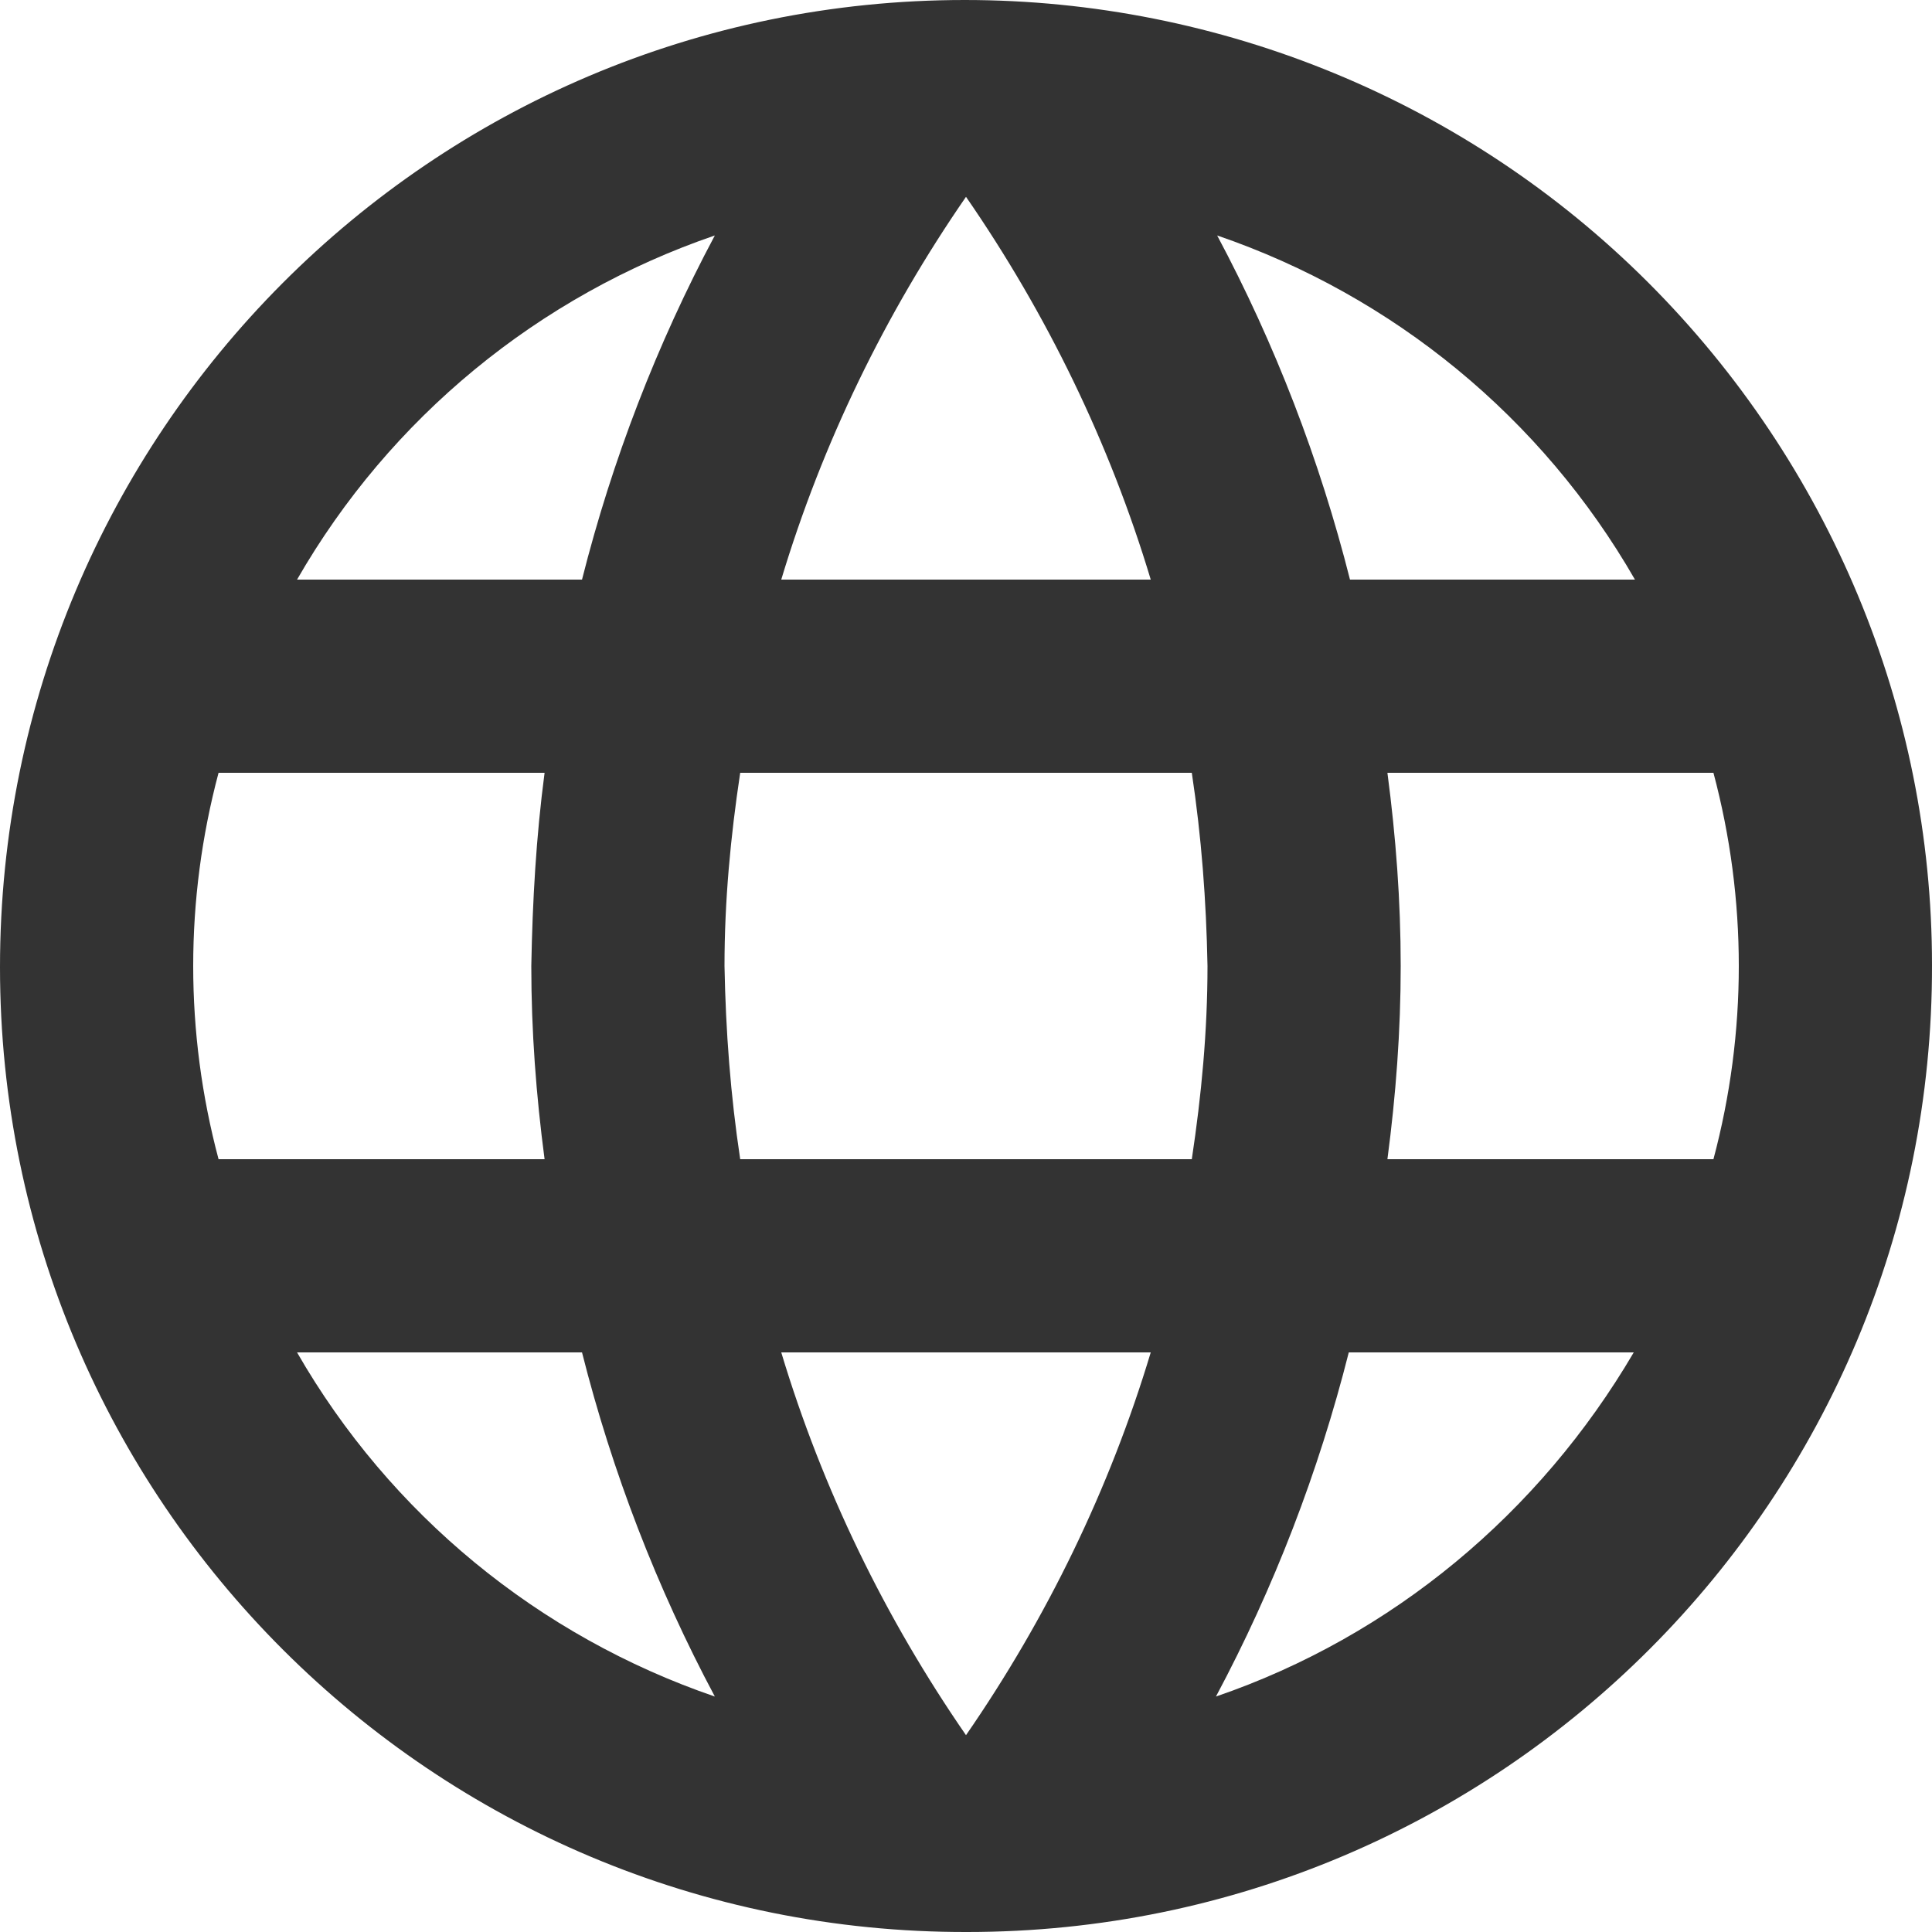 <?xml version="1.0" encoding="UTF-8"?>
<svg id="b" data-name="レイヤー 2" xmlns="http://www.w3.org/2000/svg" viewBox="0 0 16 16">
  <g id="c" data-name="レイヤー 1">
    <path id="d" data-name="icon-language-01" d="M7.99,0C3.57,0,0,3.59,0,8.01c0,4.42,3.59,8,8.01,7.99,4.42,0,8-3.59,7.99-8.01,0-2.12-.85-4.15-2.35-5.65C12.15.84,10.11,0,7.99,0ZM13.54,4.8h-2.36c-.25-.99-.62-1.95-1.1-2.85,1.46.5,2.69,1.51,3.46,2.85ZM8,1.63c.67.97,1.19,2.04,1.53,3.17h-3.06c.34-1.13.86-2.2,1.53-3.17ZM1.81,9.6c-.28-1.05-.28-2.15,0-3.2h2.7c-.07.53-.1,1.06-.11,1.6,0,.54.04,1.07.11,1.6H1.81ZM2.46,11.2h2.36c.25.99.62,1.95,1.1,2.85-1.46-.5-2.69-1.51-3.46-2.85ZM4.82,4.8h-2.36c.77-1.34,2-2.35,3.46-2.85-.48.9-.85,1.86-1.1,2.85ZM8,14.37c-.67-.97-1.19-2.04-1.53-3.17h3.06c-.34,1.13-.86,2.2-1.53,3.17ZM9.87,9.6h-3.74c-.08-.53-.12-1.06-.13-1.6,0-.54.05-1.07.13-1.6h3.74c.08.53.12,1.06.13,1.6,0,.54-.05,1.07-.13,1.6ZM10.07,14.05c.48-.9.85-1.86,1.1-2.85h2.36c-.78,1.33-2,2.35-3.46,2.85h0ZM11.49,9.6c.07-.53.11-1.06.11-1.6,0-.54-.04-1.07-.11-1.6h2.7c.28,1.05.28,2.15,0,3.2h-2.7Z" style="fill: #333;"/>
  </g>
</svg>